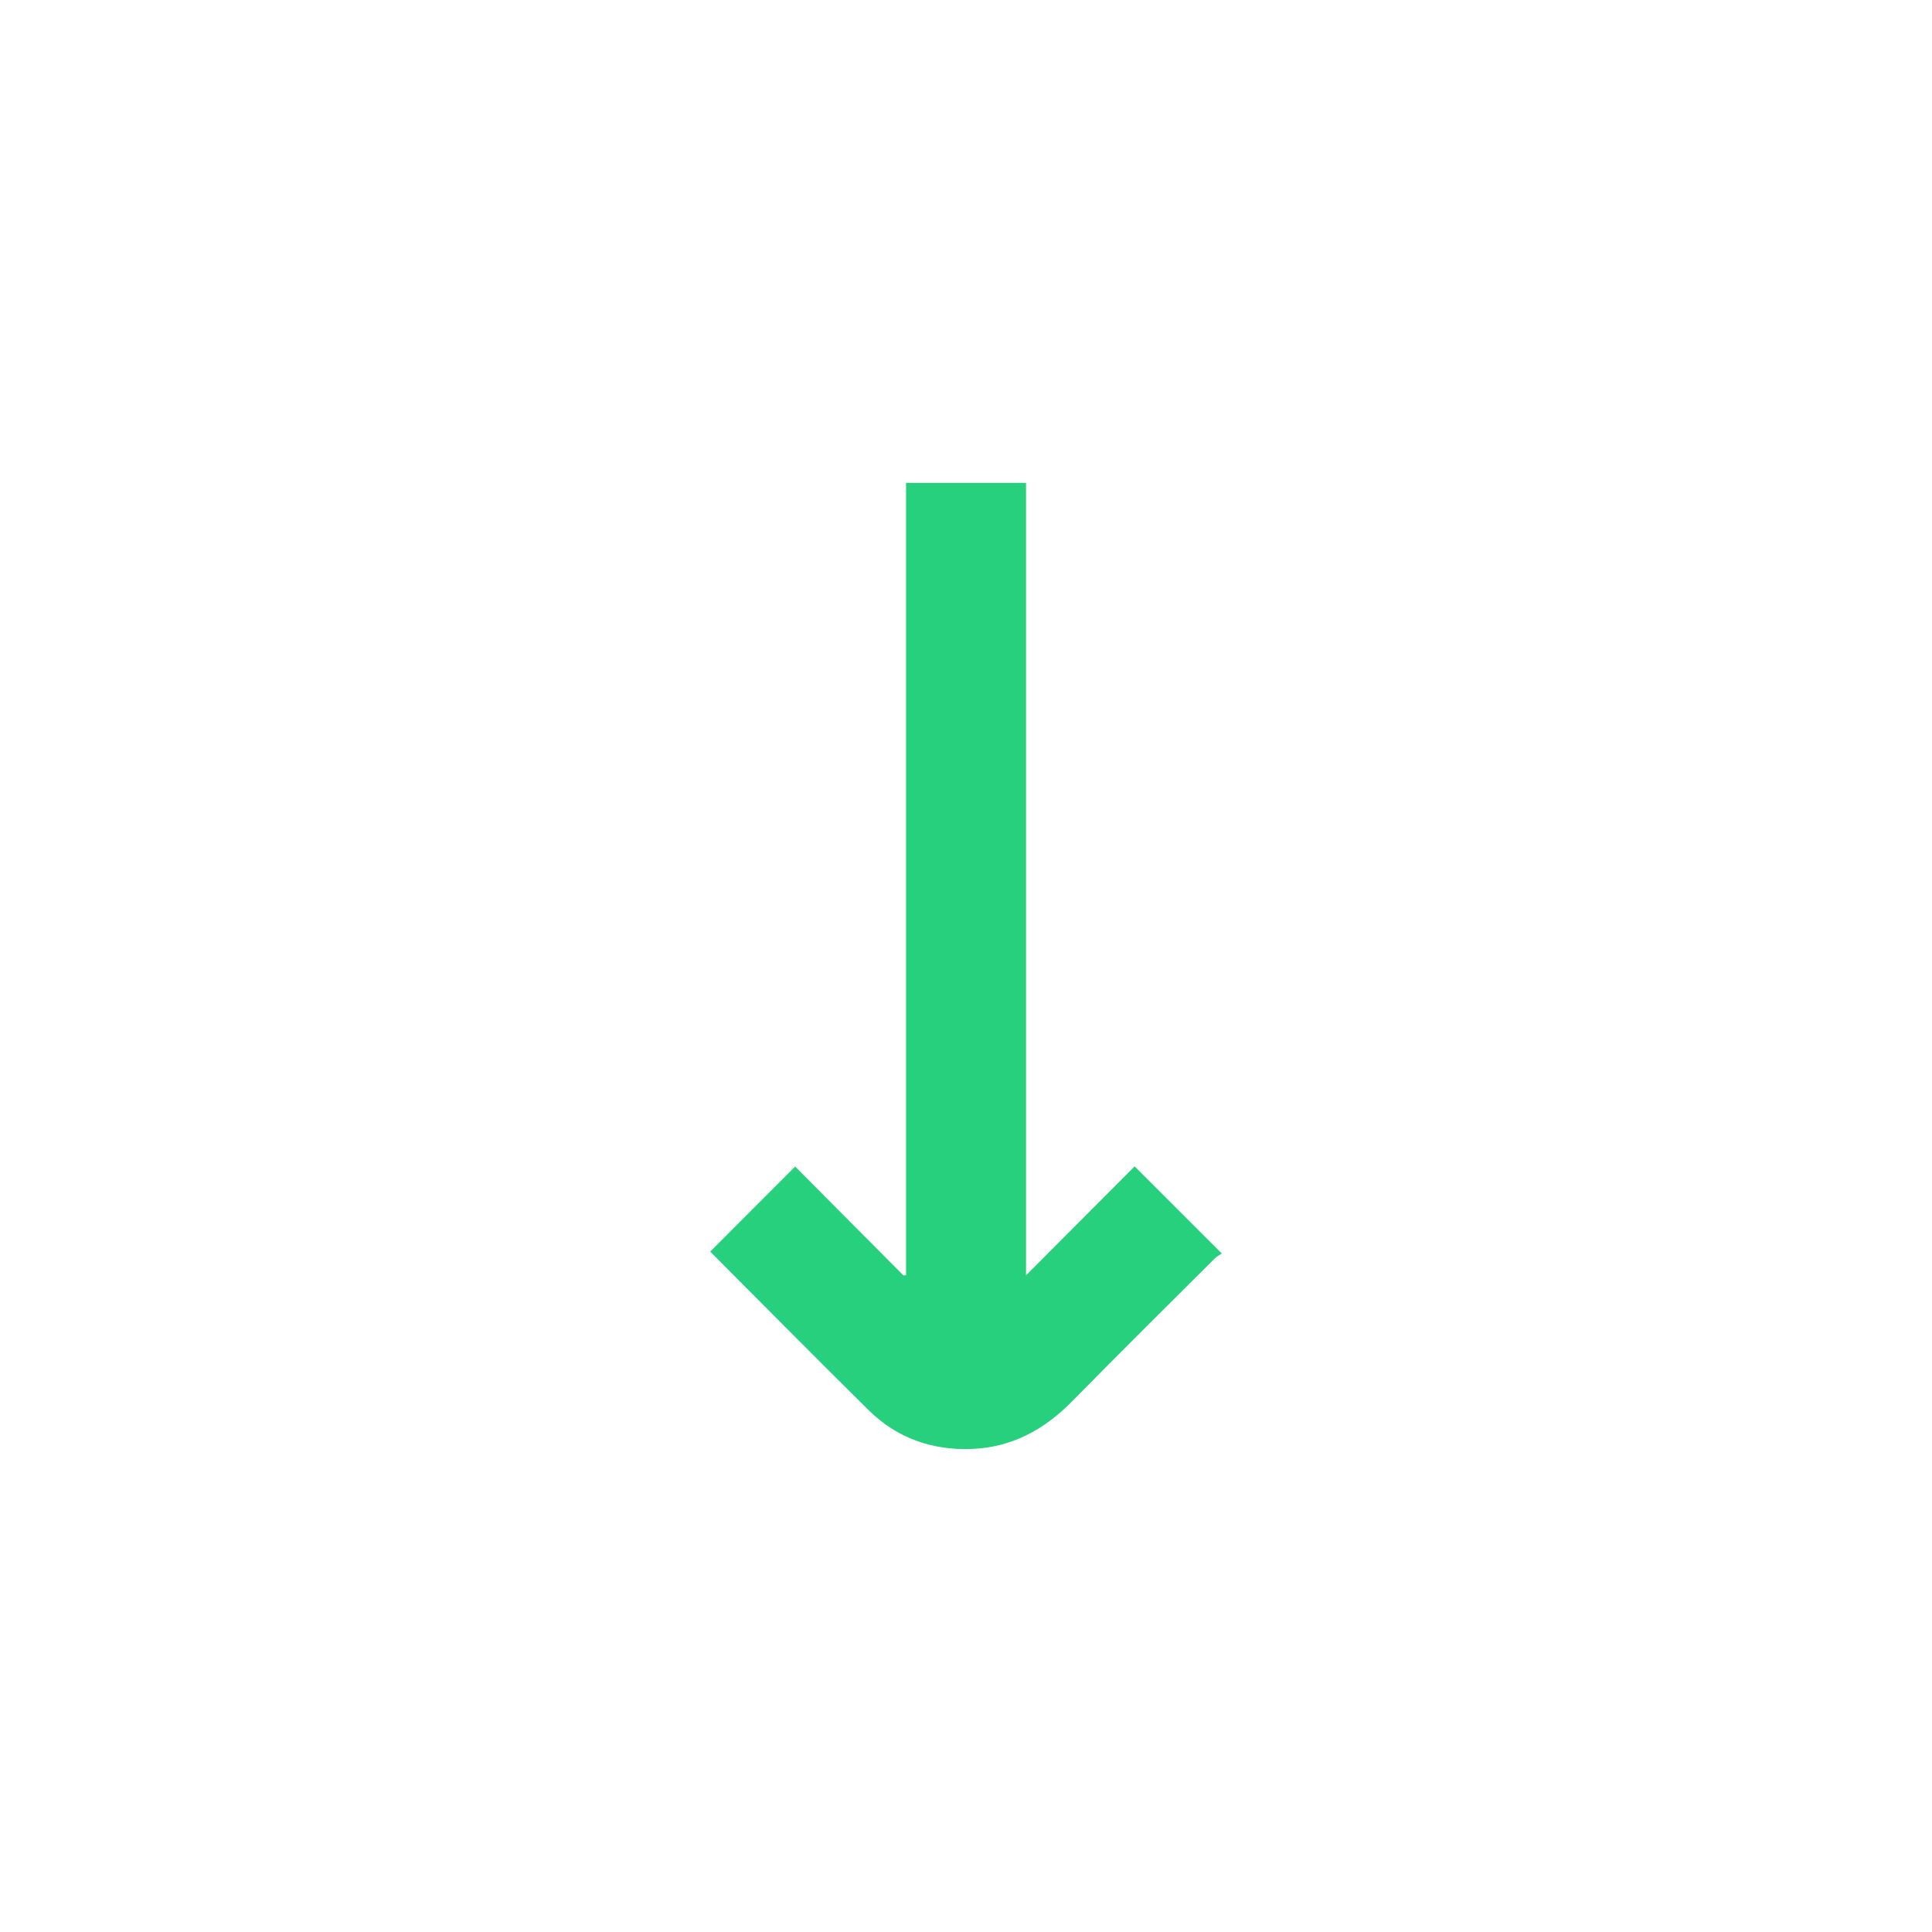 <svg viewBox="0 0 510.31 510.31" xmlns="http://www.w3.org/2000/svg"><path d="m0 0h510.31v510.31h-510.31z" fill="none" transform="matrix(0 1 -1 0 510.31 0)"/><path d="m210.03 308.14c9.49 9.54 19.05 19.15 28.61 28.75.23-.03.45-.05.68-.08v-209.26h31.69v209.31c9.75-9.79 19.35-19.41 28.68-28.78 7.84 7.84 15.23 15.21 23.03 23.01-.36.26-1.28.73-1.98 1.43-12.55 12.51-25.15 24.98-37.56 37.62-7.37 7.5-15.98 12.19-26.57 12.58-10.44.39-19.72-2.88-27.2-10.27-14.08-13.91-28-28-41.82-41.86 7.4-7.41 14.78-14.79 22.44-22.47z" fill="#26d07c"/></svg>